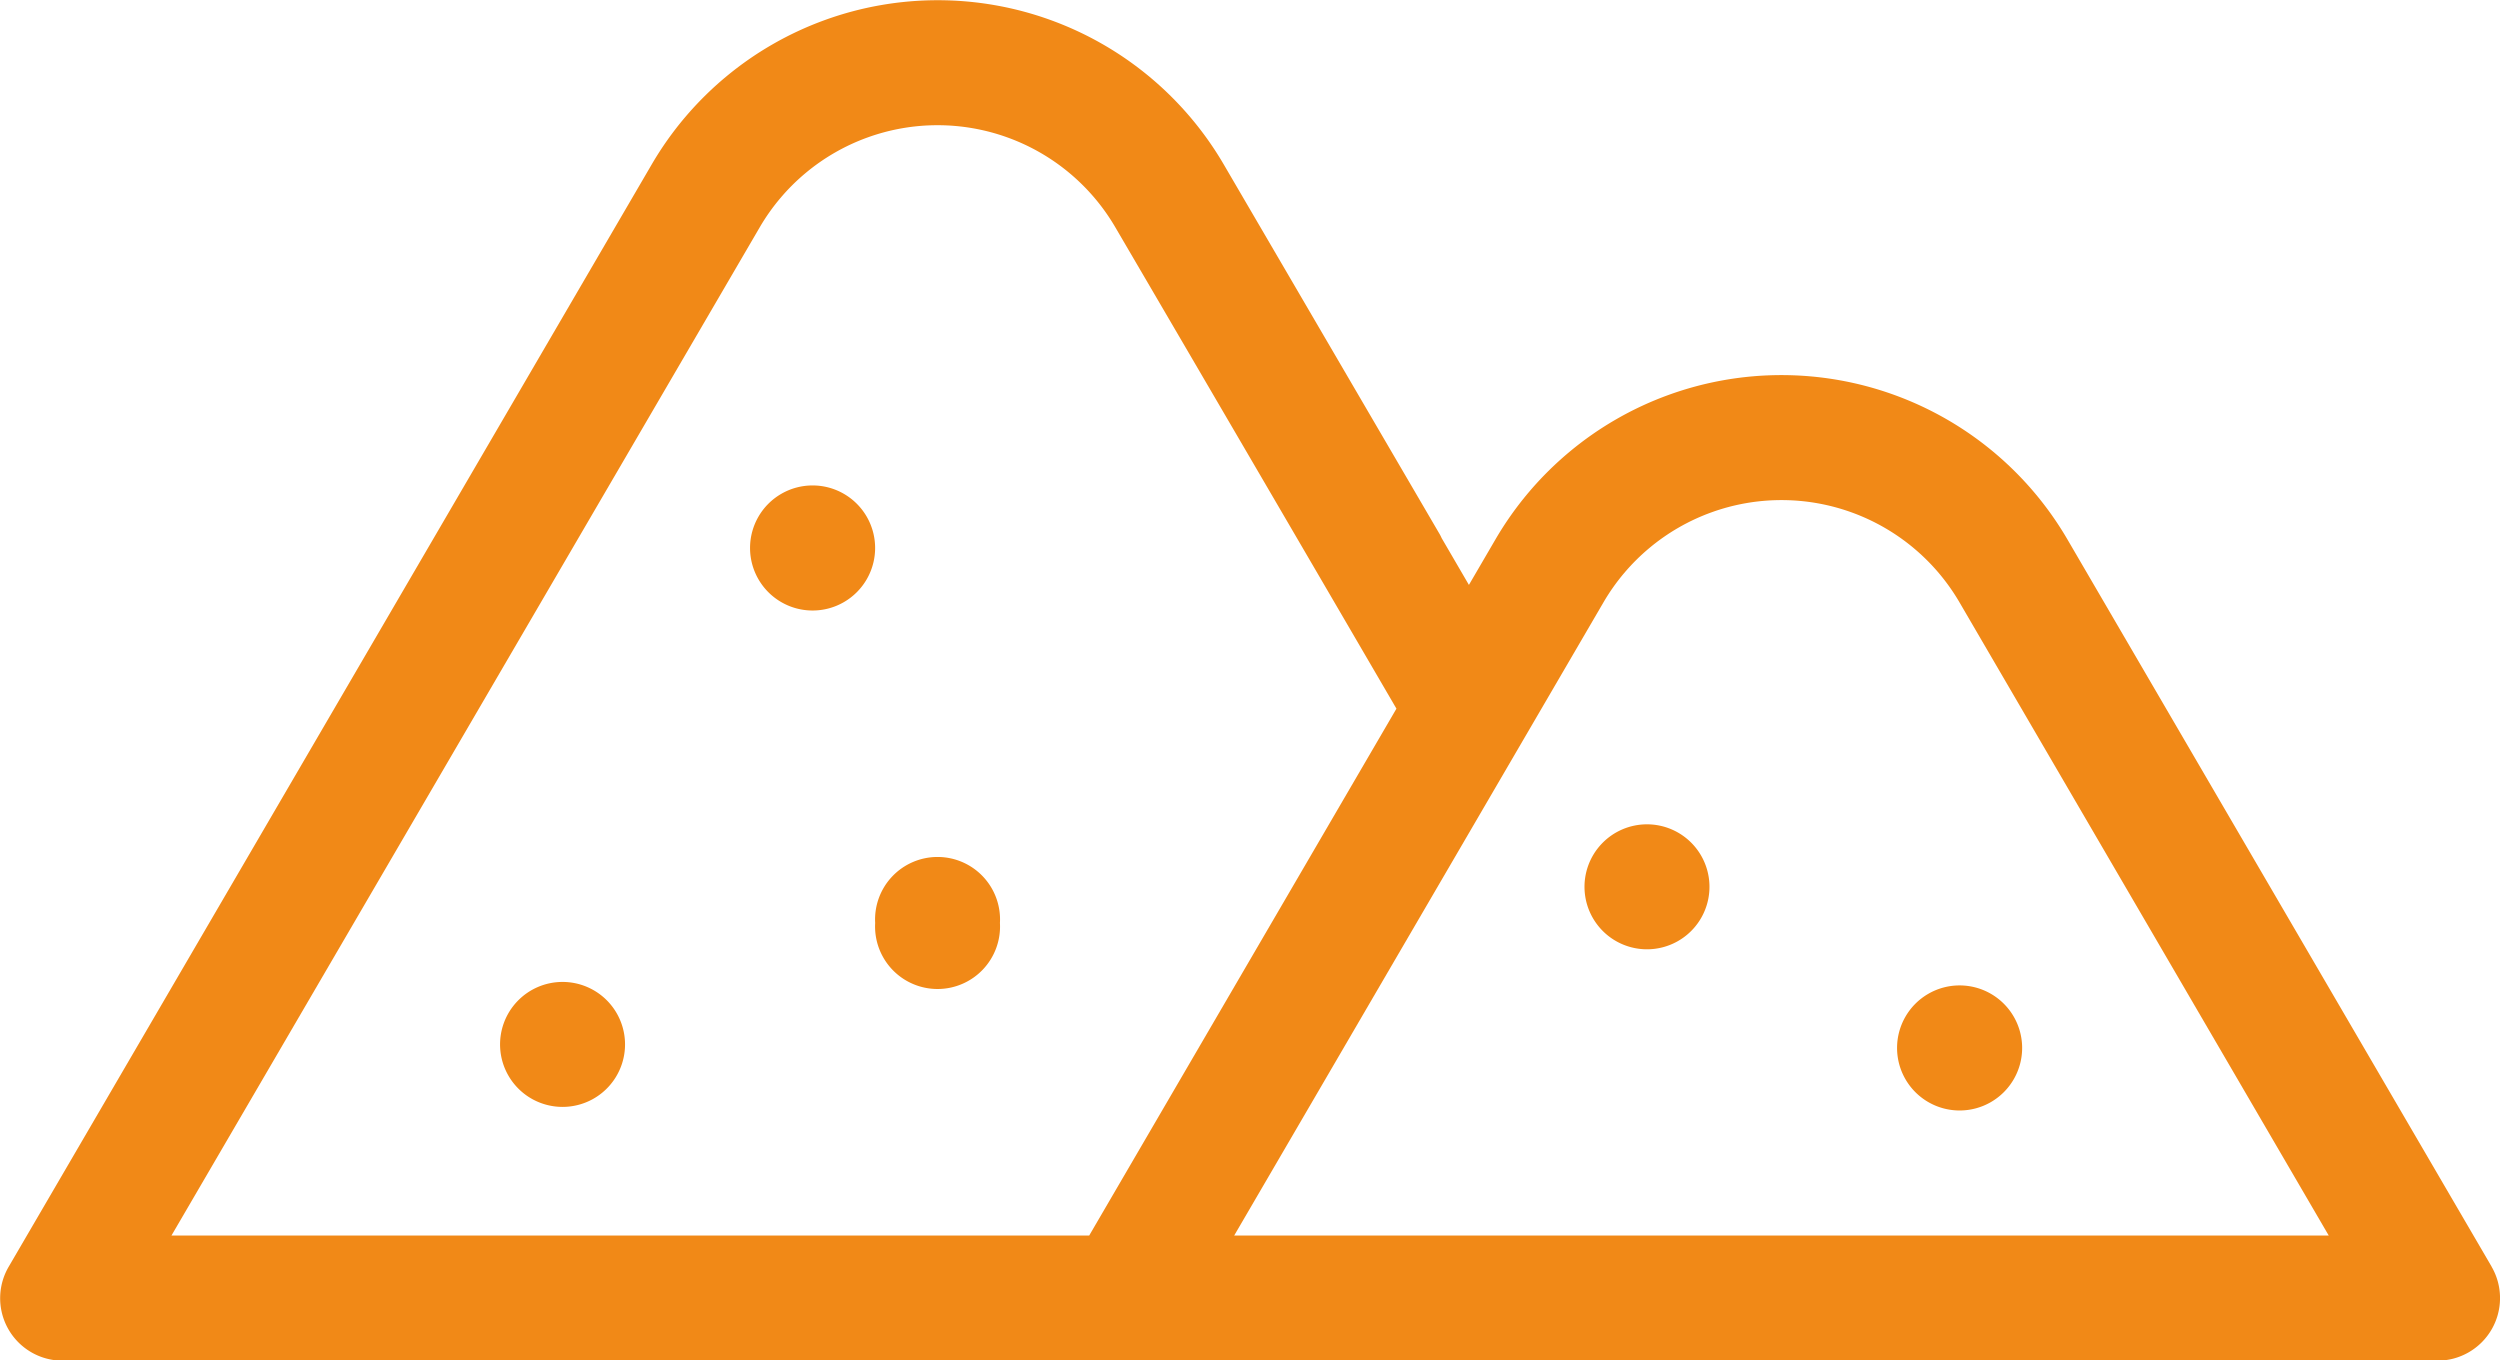 <?xml version="1.0" encoding="UTF-8"?>
<svg xmlns="http://www.w3.org/2000/svg" width="50.093" height="27.26" viewBox="0 0 50.093 27.26">
  <g id="kruszywa" transform="translate(-7377.87 -3617)">
    <g id="Group_1" data-name="Group 1" transform="translate(7377.87 3617)">
      <path id="Path_47" data-name="Path 47" d="M7427.794,3642.378q-4.252-7.288-8.5-14.572a6.633,6.633,0,0,0-11.458,0l-.533.914-.547-.939a.826.826,0,0,0-.052-.1l-4.314-7.387a6.636,6.636,0,0,0-11.461,0l-12.885,22.088a1.251,1.251,0,0,0,1.085,1.882h47.584a1.254,1.254,0,0,0,1.082-1.882Zm-3.263-.622H7402.6l7.4-12.688a4.129,4.129,0,0,1,7.132,0Zm-18.681-10.555-6.155,10.555h-18.389l11.786-20.2a4.125,4.125,0,0,1,7.127,0Q7403.04,3626.378,7405.851,3631.2Z" transform="translate(-7377.87 -3617)" fill="#f18917" fill-rule="evenodd"></path>
    </g>
    <path id="Path_48" data-name="Path 48" d="M13733.5,9865.5a1.252,1.252,0,1,1-2.5,0A1.252,1.252,0,1,1,13733.5,9865.5Z" transform="translate(-6335.594 -6230.006)" fill="#f18917" fill-rule="evenodd"></path>
    <path id="Path_49" data-name="Path 49" d="M12825.506,7143.5a1.253,1.253,0,0,1-2.506,0A1.253,1.253,0,0,1,12825.506,7143.5Z" transform="translate(-5430.101 -3515.52)" fill="#f18917" fill-rule="evenodd"></path>
    <path id="Path_50" data-name="Path 50" d="M18883.5,9628.5a1.252,1.252,0,0,1-2.5,0A1.252,1.252,0,1,1,18883.5,9628.5Z" transform="translate(-11471.379 -5993.66)" fill="#f18917" fill-rule="evenodd"></path>
    <path id="Path_51" data-name="Path 51" d="M21151.506,10772.5a1.253,1.253,0,0,1-2.506,0A1.253,1.253,0,0,1,21151.506,10772.5Z" transform="translate(-13733.118 -7134.502)" fill="#f18917" fill-rule="evenodd"></path>
    <path id="Path_52" data-name="Path 52" d="M11011.5,10772.5a1.252,1.252,0,0,1-2.5,0A1.252,1.252,0,1,1,11011.5,10772.5Z" transform="translate(-3621.108 -7134.502)" fill="#f18917" fill-rule="evenodd"></path>
  </g>
</svg>
